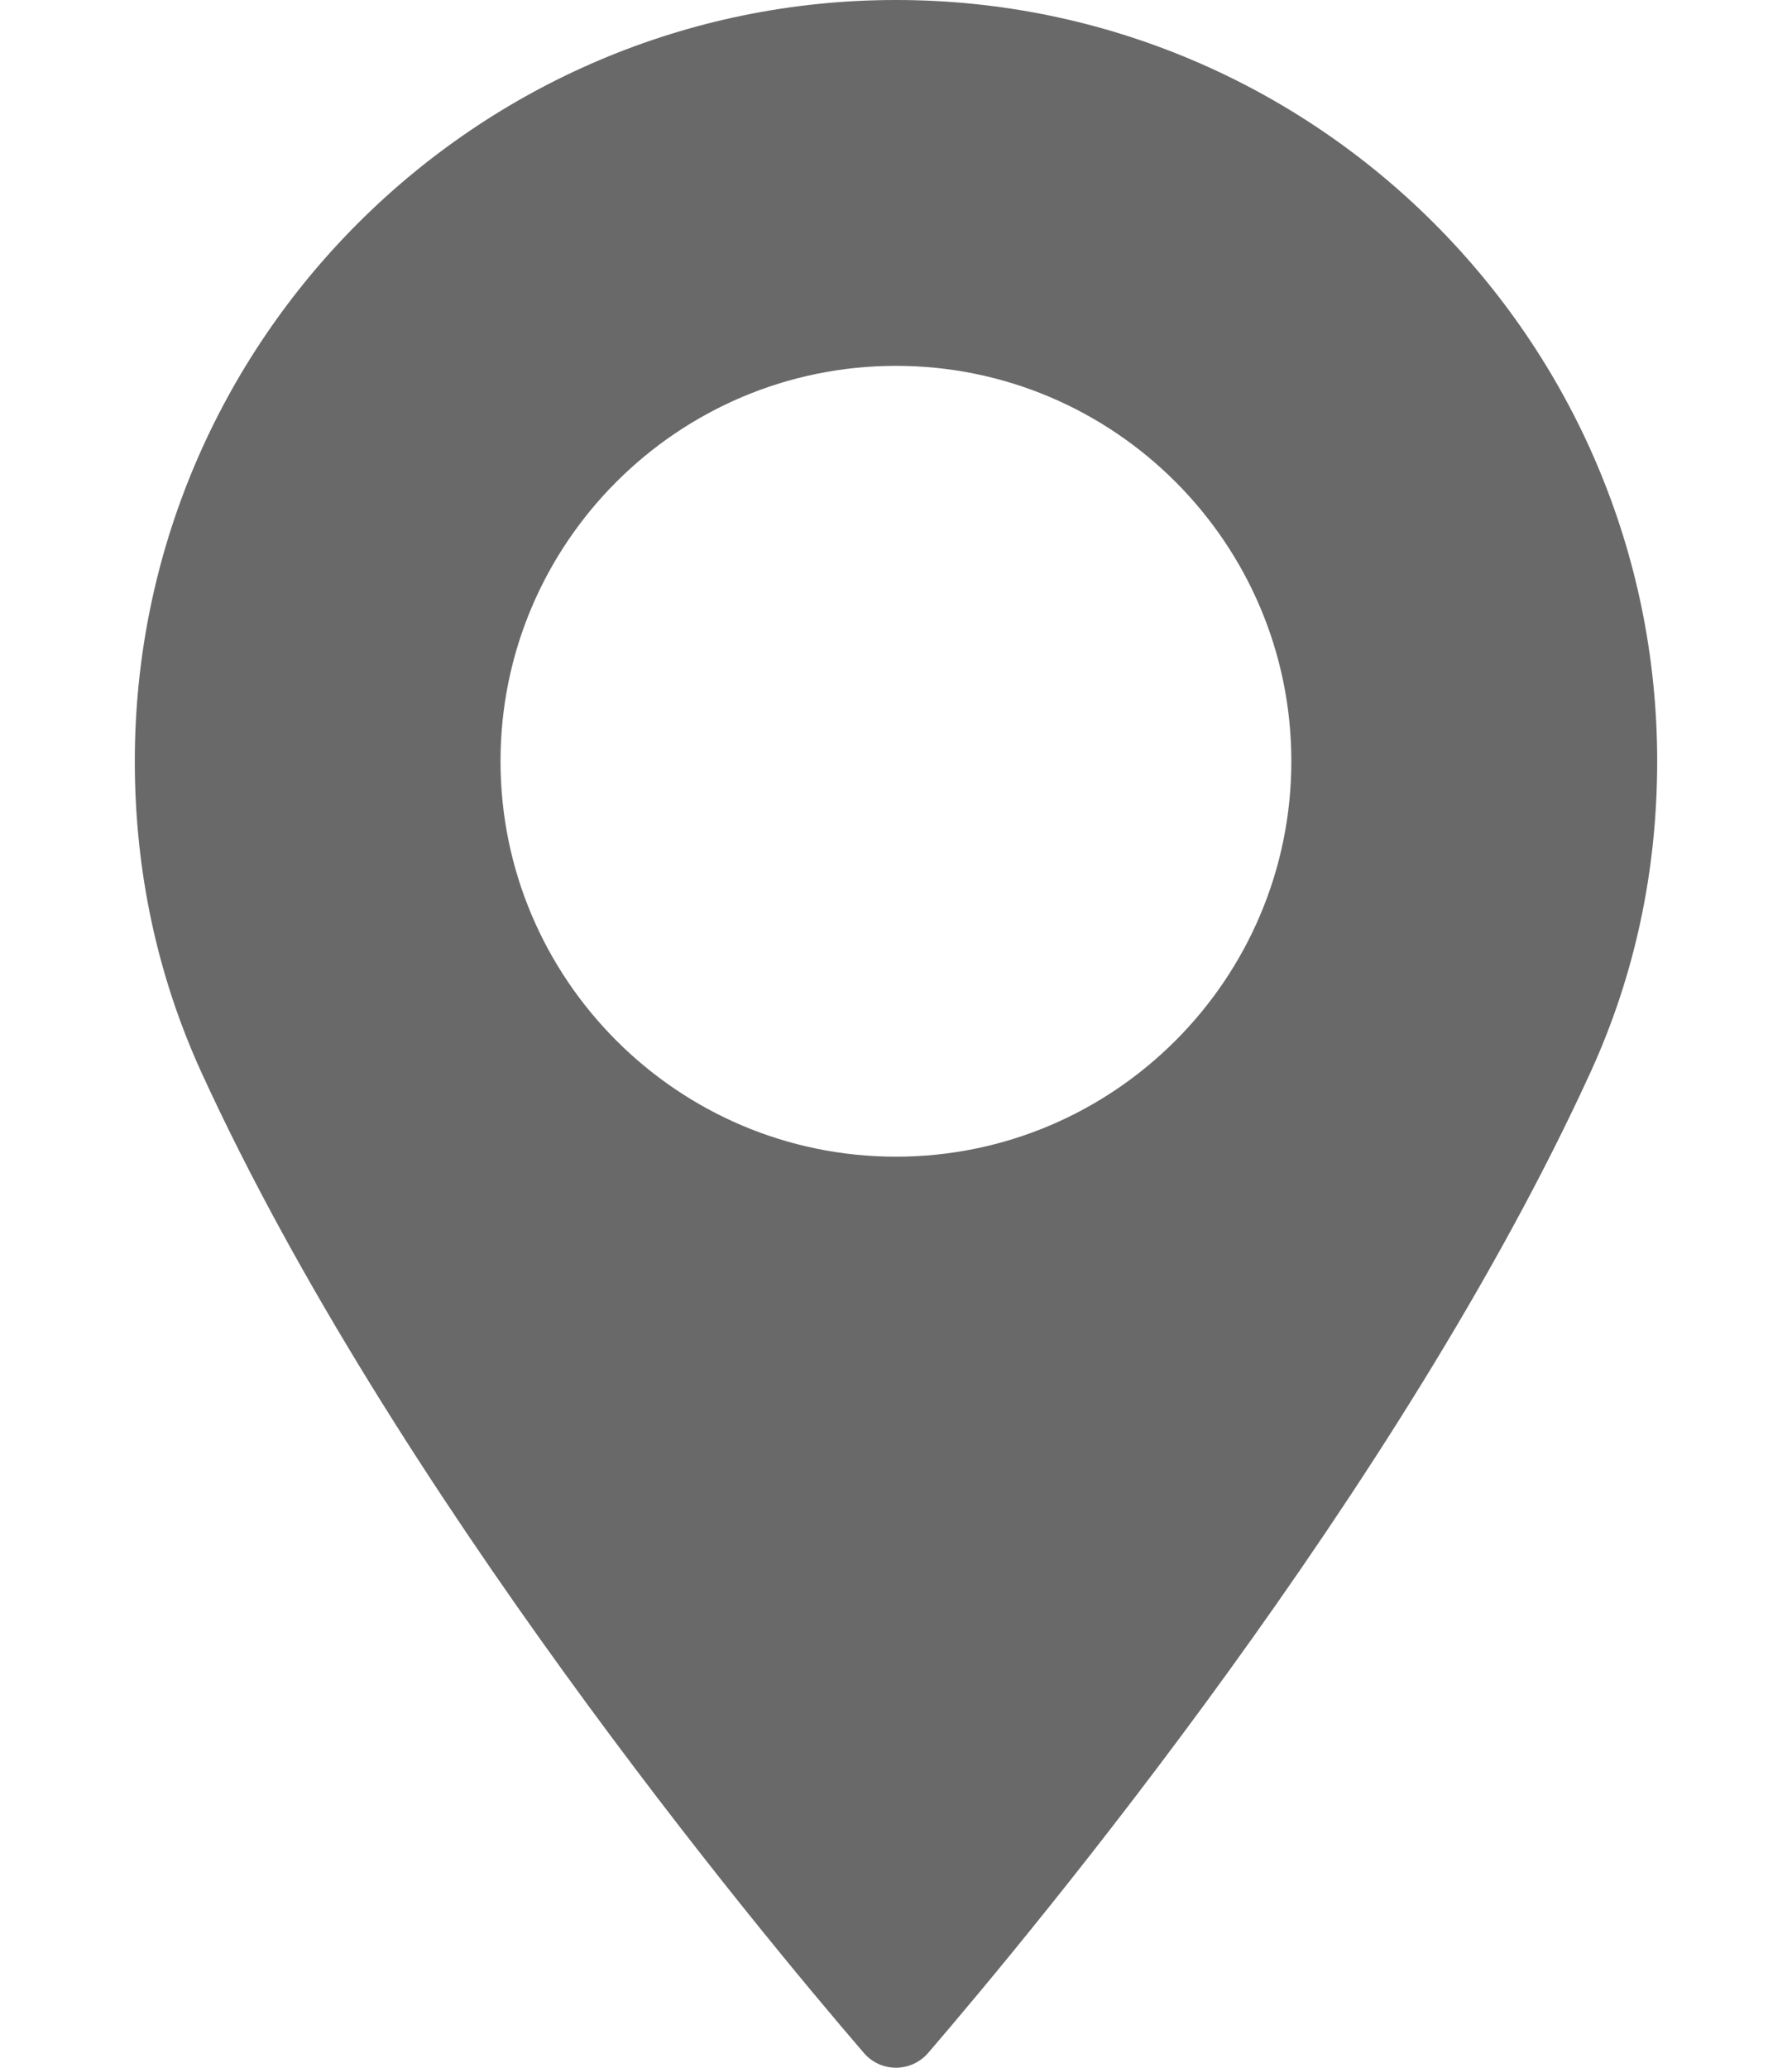 <svg width="13" height="15" viewBox="0 0 13 15" fill="none" xmlns="http://www.w3.org/2000/svg">
<path d="M6.5 0C3.455 0 0.978 2.477 0.978 5.522C0.978 6.317 1.14 7.075 1.46 7.777C2.841 10.798 5.488 13.988 6.267 14.893C6.325 14.961 6.41 15 6.5 15C6.589 15 6.674 14.961 6.733 14.893C7.511 13.988 10.158 10.798 11.539 7.777C11.86 7.075 12.022 6.317 12.022 5.522C12.022 2.477 9.545 0 6.5 0ZM6.5 8.391C4.918 8.391 3.631 7.104 3.631 5.522C3.631 3.94 4.918 2.654 6.5 2.654C8.081 2.654 9.368 3.94 9.368 5.522C9.368 7.104 8.081 8.391 6.5 8.391Z" fill="#696969"/>
</svg>
